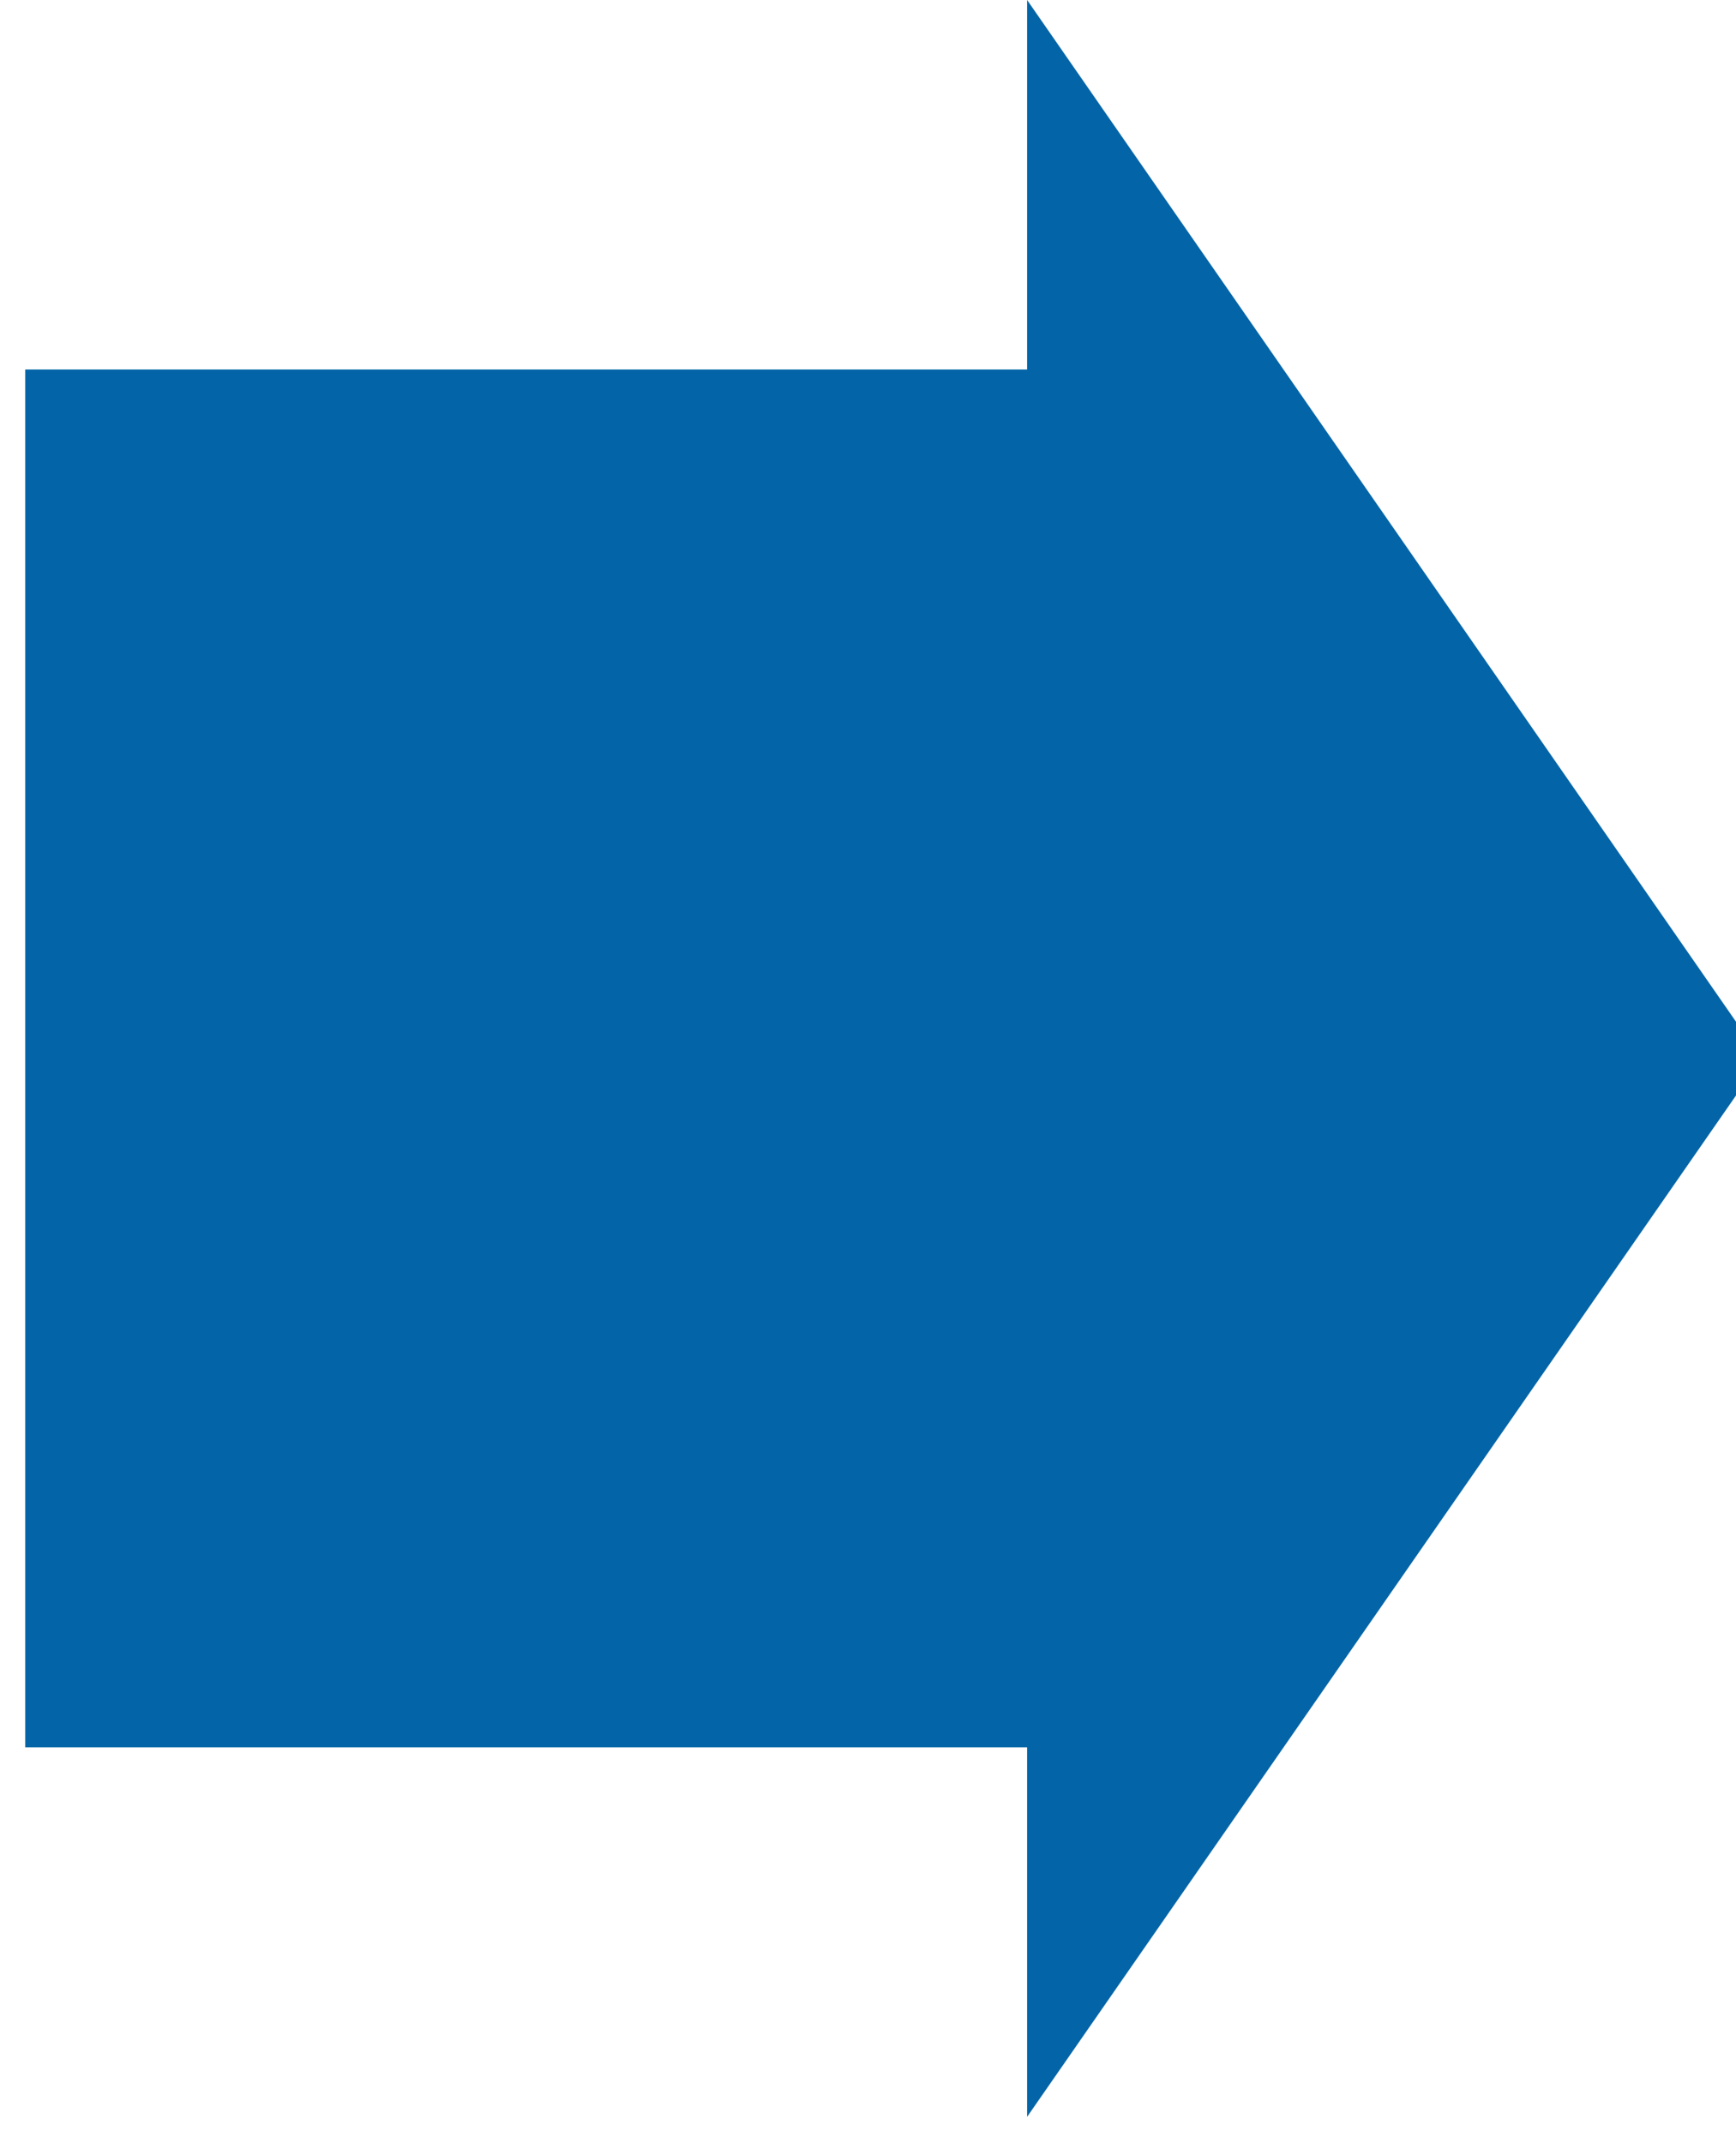 <?xml version="1.0" encoding="UTF-8" standalone="no"?>
<!DOCTYPE svg PUBLIC "-//W3C//DTD SVG 1.1//EN" "http://www.w3.org/Graphics/SVG/1.1/DTD/svg11.dtd">
<svg width="100%" height="100%" viewBox="0 0 47 58" version="1.1" xmlns="http://www.w3.org/2000/svg" xmlns:xlink="http://www.w3.org/1999/xlink" xml:space="preserve" xmlns:serif="http://www.serif.com/" style="fill-rule:evenodd;clip-rule:evenodd;stroke-linejoin:round;stroke-miterlimit:2;">
    <g transform="matrix(1,0,0,1,-3189,-4419)">
        <g transform="matrix(1.567,0,0,1,-19.533,10)">
            <path d="M2078,4437.65L2065.31,4466.29L2065.31,4456.29L2048,4456.29L2048,4419L2065.31,4419L2065.31,4409L2078,4437.65Z" style="fill:rgb(3,101,167);"/>
        </g>
    </g>
</svg>
